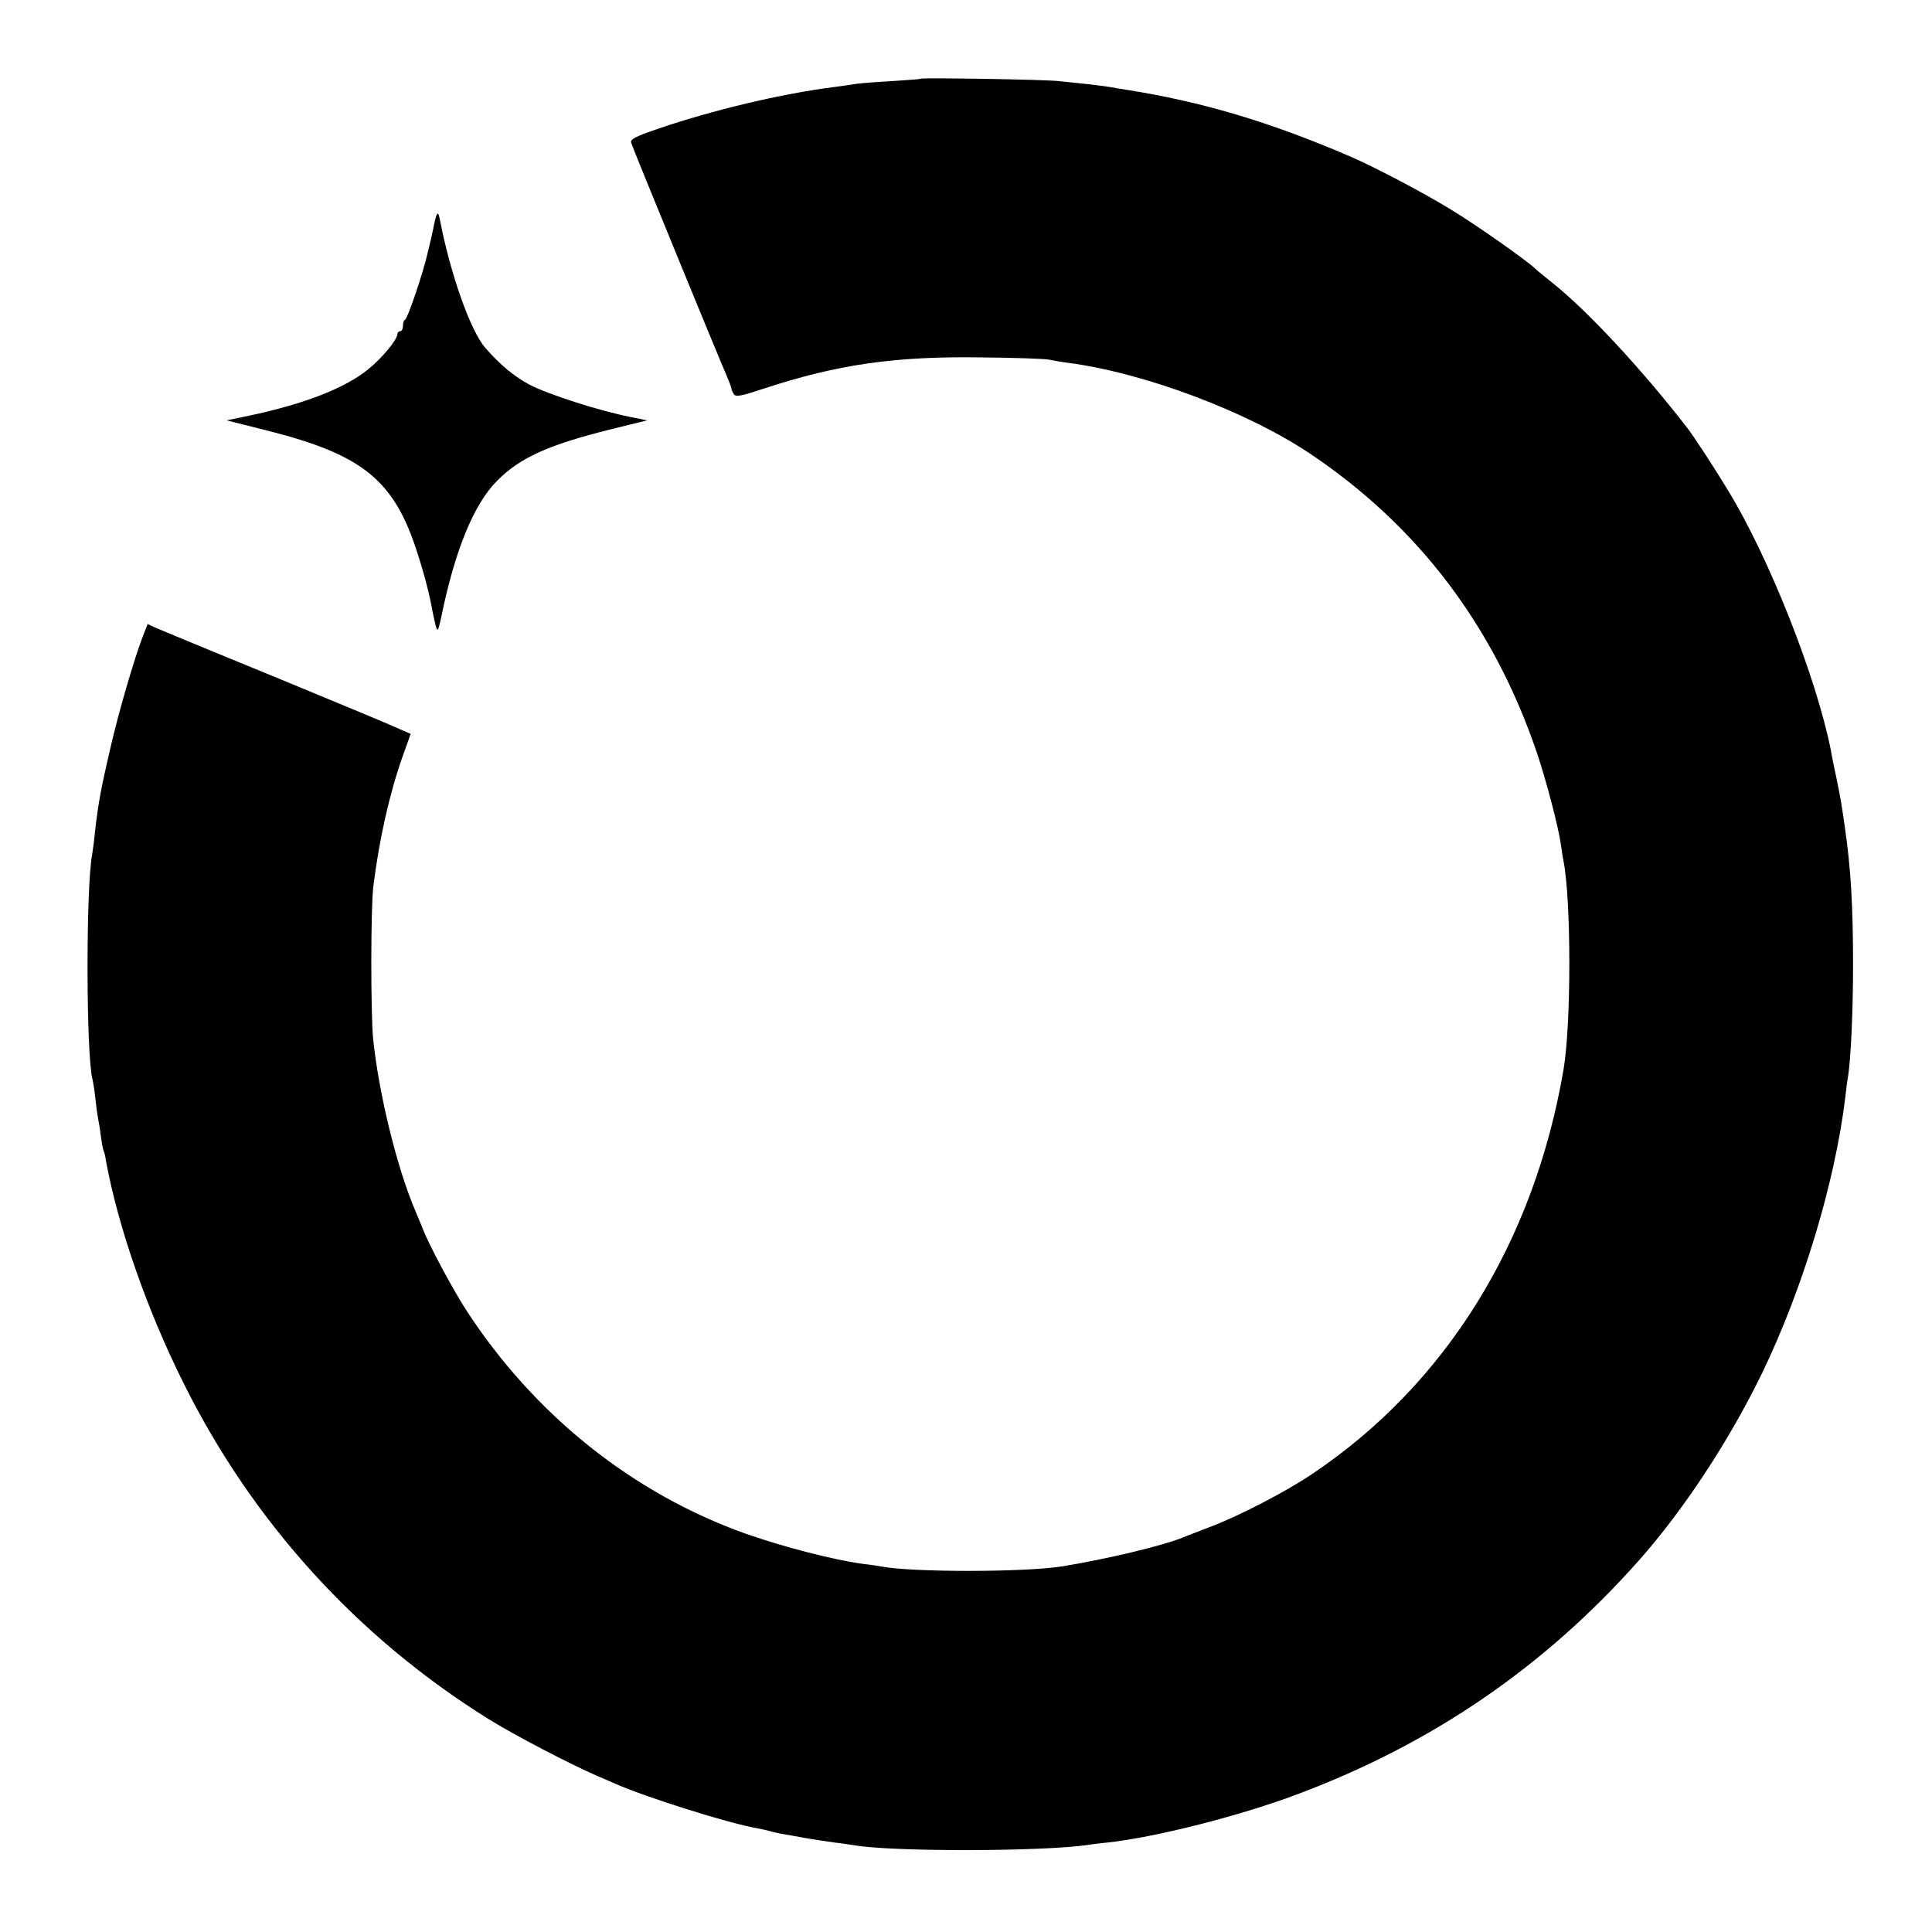 <?xml version="1.0" standalone="no"?>
<!DOCTYPE svg PUBLIC "-//W3C//DTD SVG 20010904//EN"
 "http://www.w3.org/TR/2001/REC-SVG-20010904/DTD/svg10.dtd">
<svg version="1.0" xmlns="http://www.w3.org/2000/svg"
 width="700pt" height="700pt" viewBox="0 0 700 700"
 preserveAspectRatio="xMidYMid meet">
<g transform="translate(0,700) scale(0.1,-0.1)"
fill="#000000" stroke="none">
<path d="M3337 6715 c-1 -2 -49 -5 -107 -9 -58 -3 -116 -8 -130 -10 -14 -3
-47 -7 -75 -11 -192 -24 -444 -84 -642 -152 -82 -28 -101 -38 -96 -51 11 -32
325 -797 344 -839 10 -24 19 -46 19 -50 0 -5 4 -14 9 -21 6 -11 27 -7 102 18
273 90 481 120 799 115 118 -1 226 -5 240 -8 14 -3 43 -8 65 -11 277 -35 655
-177 885 -332 389 -262 662 -622 818 -1080 32 -94 77 -264 87 -331 3 -21 7
-50 10 -63 28 -145 28 -590 0 -755 -107 -626 -426 -1140 -910 -1465 -96 -65
-272 -156 -375 -194 -41 -16 -84 -32 -95 -37 -71 -29 -275 -78 -435 -104 -136
-22 -544 -22 -655 -1 -11 2 -42 7 -70 10 -108 15 -282 60 -420 108 -412 146
-770 432 -1017 813 -48 75 -135 236 -157 295 -8 19 -20 49 -27 65 -67 158
-131 421 -152 620 -9 90 -9 483 1 556 22 174 59 336 106 469 l29 81 -55 24
c-30 14 -231 97 -446 186 -216 88 -405 167 -422 174 l-30 14 -18 -46 c-30 -78
-87 -272 -117 -403 -35 -151 -44 -200 -56 -305 -3 -33 -8 -69 -10 -80 -23
-119 -22 -728 1 -815 2 -8 7 -37 10 -65 3 -27 7 -61 10 -75 3 -14 8 -45 11
-70 3 -25 8 -48 10 -51 2 -3 6 -19 8 -35 44 -239 148 -539 281 -805 249 -502
629 -921 1106 -1218 93 -58 297 -164 394 -206 22 -9 49 -21 60 -26 112 -50
417 -146 518 -163 15 -3 35 -7 45 -10 9 -3 28 -7 42 -10 14 -2 52 -9 85 -15
33 -6 83 -13 110 -17 28 -3 57 -8 66 -9 132 -25 691 -24 855 1 17 3 46 6 65 8
172 18 487 98 692 176 488 183 894 462 1234 845 164 185 327 433 447 679 148
306 265 693 302 1001 3 28 7 61 10 75 10 65 18 232 18 405 0 214 -8 349 -30
500 -12 84 -15 102 -30 175 -9 41 -18 86 -20 100 -53 267 -224 700 -374 945
-44 73 -126 199 -147 225 -164 212 -363 426 -488 525 -27 22 -56 45 -63 52
-32 31 -226 167 -312 218 -96 59 -278 154 -360 189 -293 126 -538 198 -810
241 -19 3 -46 7 -60 10 -14 2 -49 7 -77 10 -29 3 -77 8 -105 11 -47 6 -495 13
-501 9z"/>
<path d="M1574 6193 c-4 -21 -8 -40 -9 -43 0 -3 -7 -30 -14 -60 -17 -77 -74
-244 -83 -248 -5 -2 -8 -12 -8 -23 0 -10 -4 -19 -10 -19 -5 0 -10 -4 -10 -10
0 -20 -55 -87 -106 -128 -83 -68 -232 -126 -431 -168 l-82 -17 147 -37 c349
-88 462 -181 546 -449 26 -81 43 -149 52 -201 3 -14 8 -39 12 -55 8 -27 9 -24
22 35 49 238 117 403 200 487 84 85 186 131 415 188 l130 32 -60 12 c-112 22
-299 82 -366 117 -56 30 -106 71 -161 134 -53 61 -126 266 -164 463 -6 33 -11
30 -20 -10z"/>
</g>
</svg>
